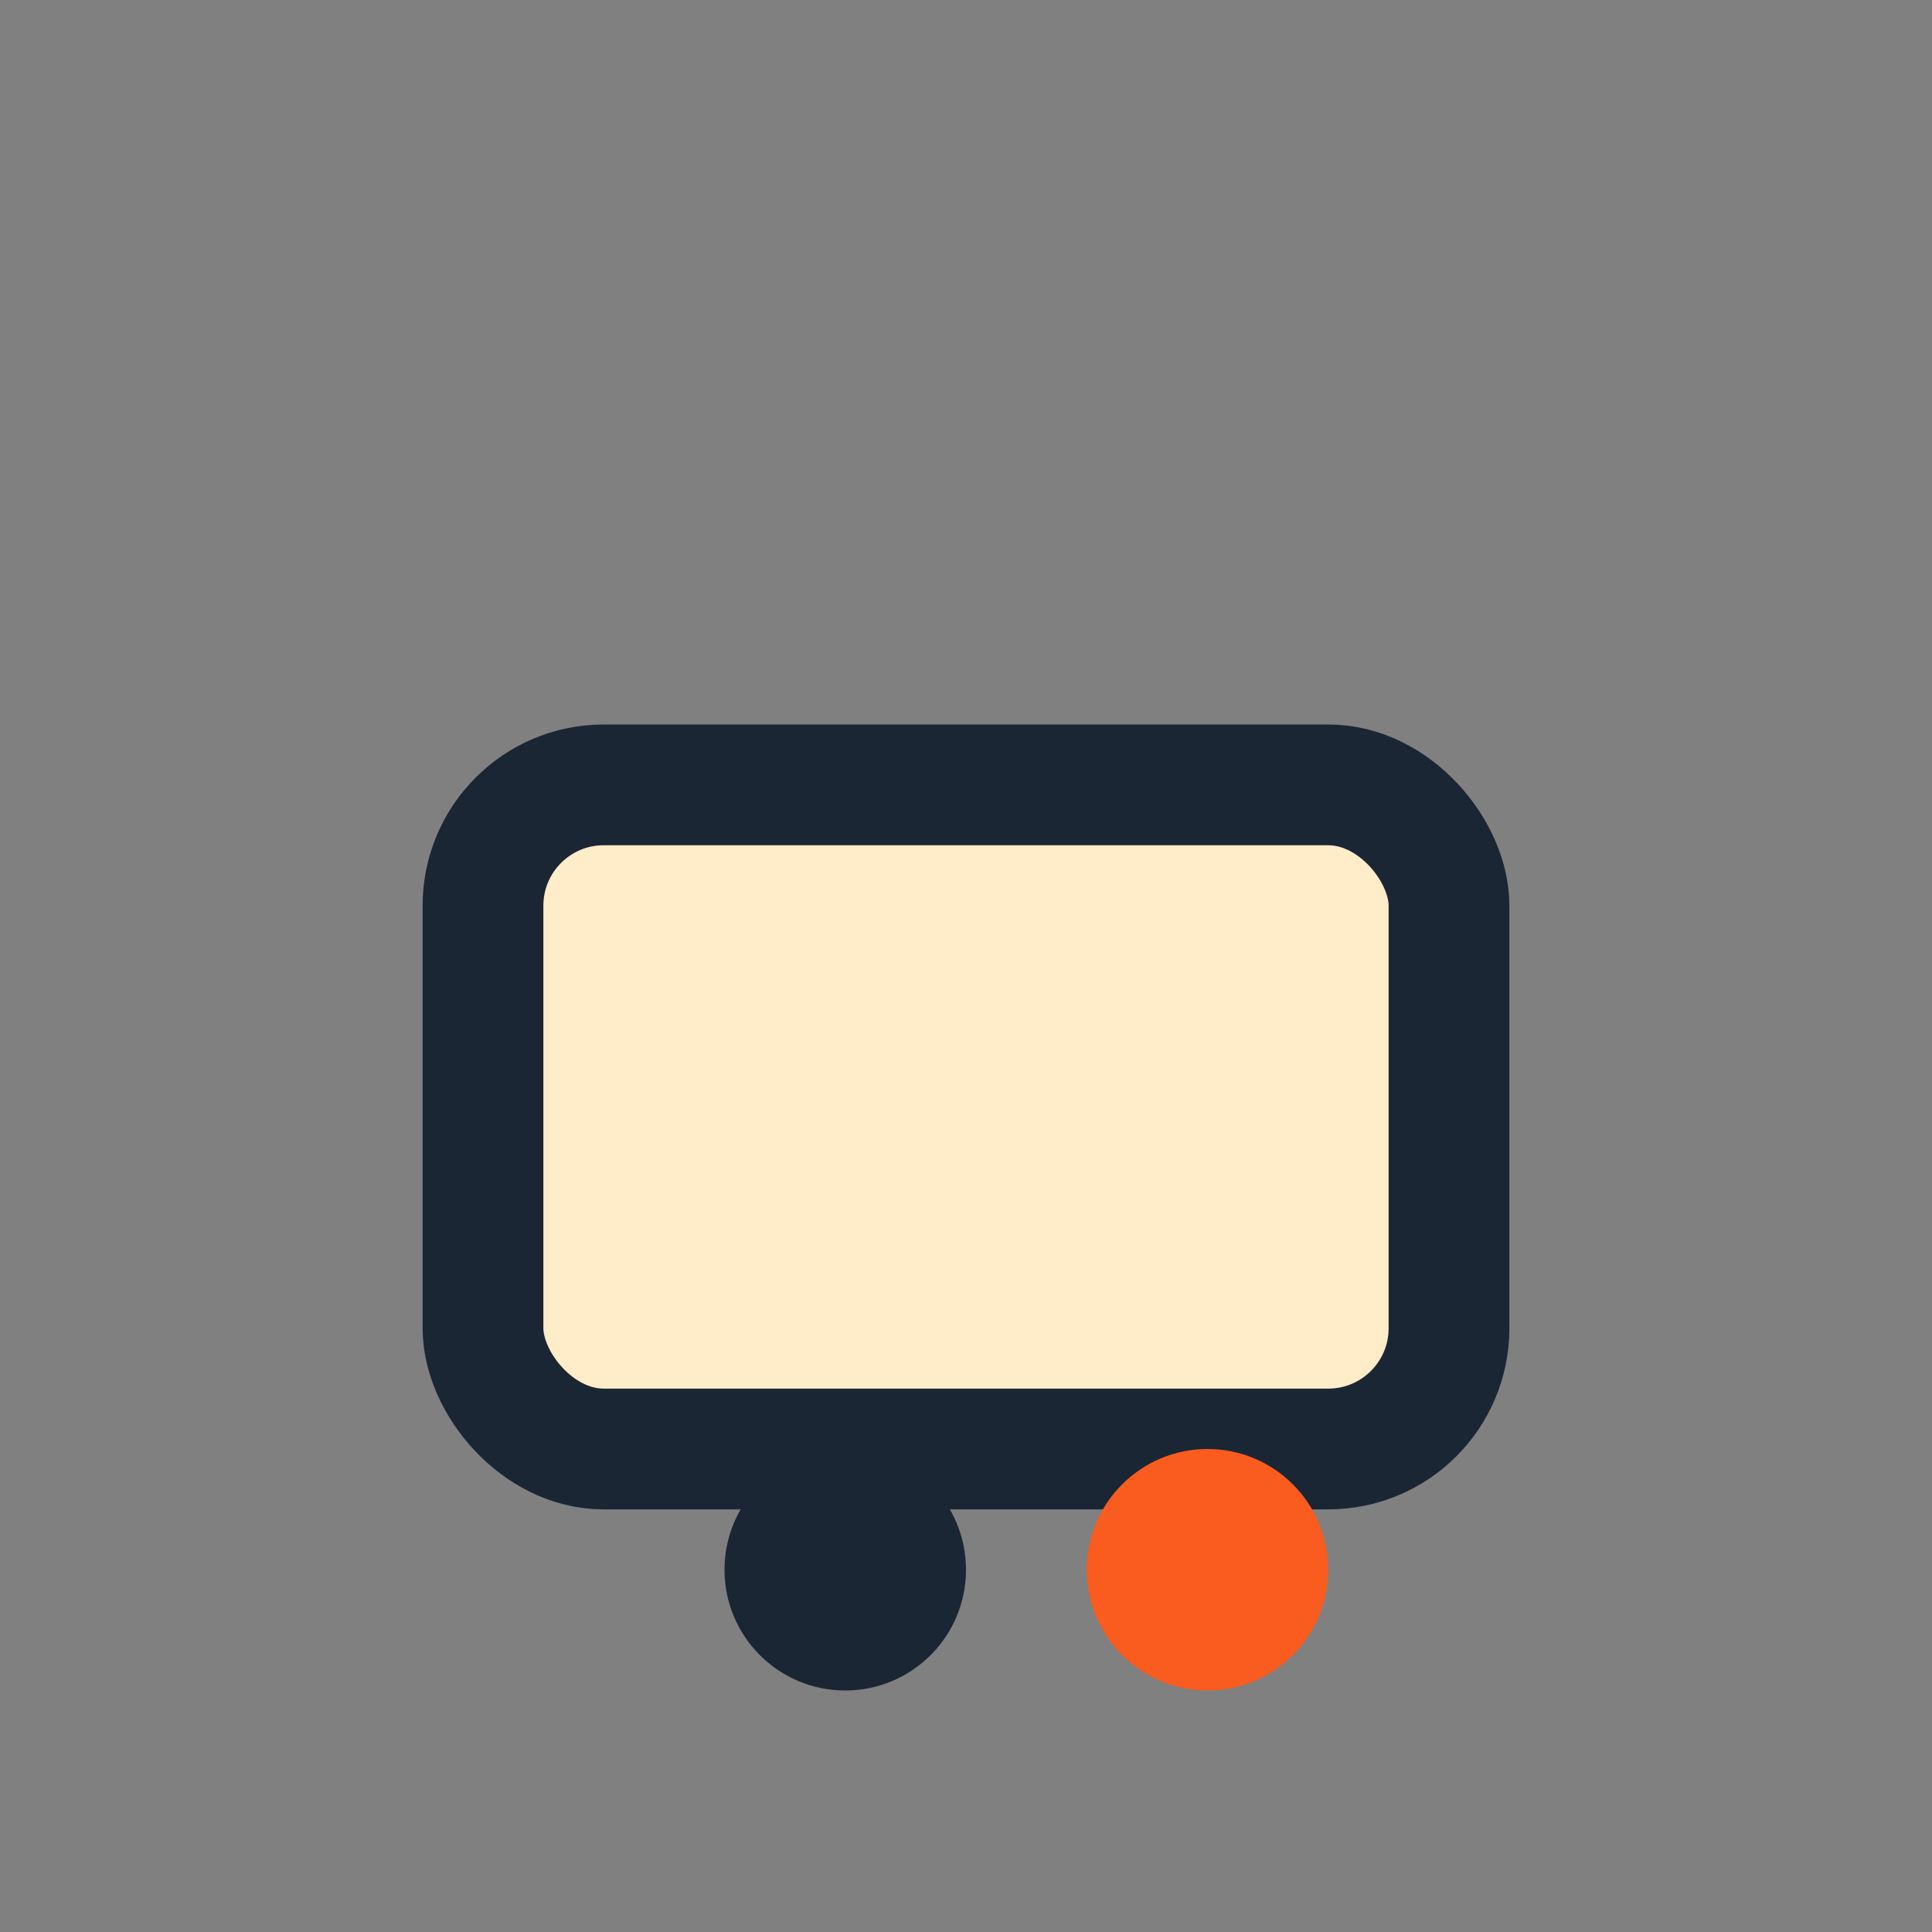 <?xml version="1.0" encoding="UTF-8"?>
<svg xmlns="http://www.w3.org/2000/svg" width="32" height="32" viewBox="0 0 32 32"><rect x="0" y="0" width="32" height="32" fill="#808080" stroke="none"/><rect x="8" y="13" width="16" height="11" rx="2" fill="#FFECC8" stroke="#1A2634" stroke-width="2"/><ellipse cx="14" cy="26" rx="2" ry="2" fill="#1A2634"/><ellipse cx="20" cy="26" rx="2" ry="2" fill="#F95C1E"/></svg>